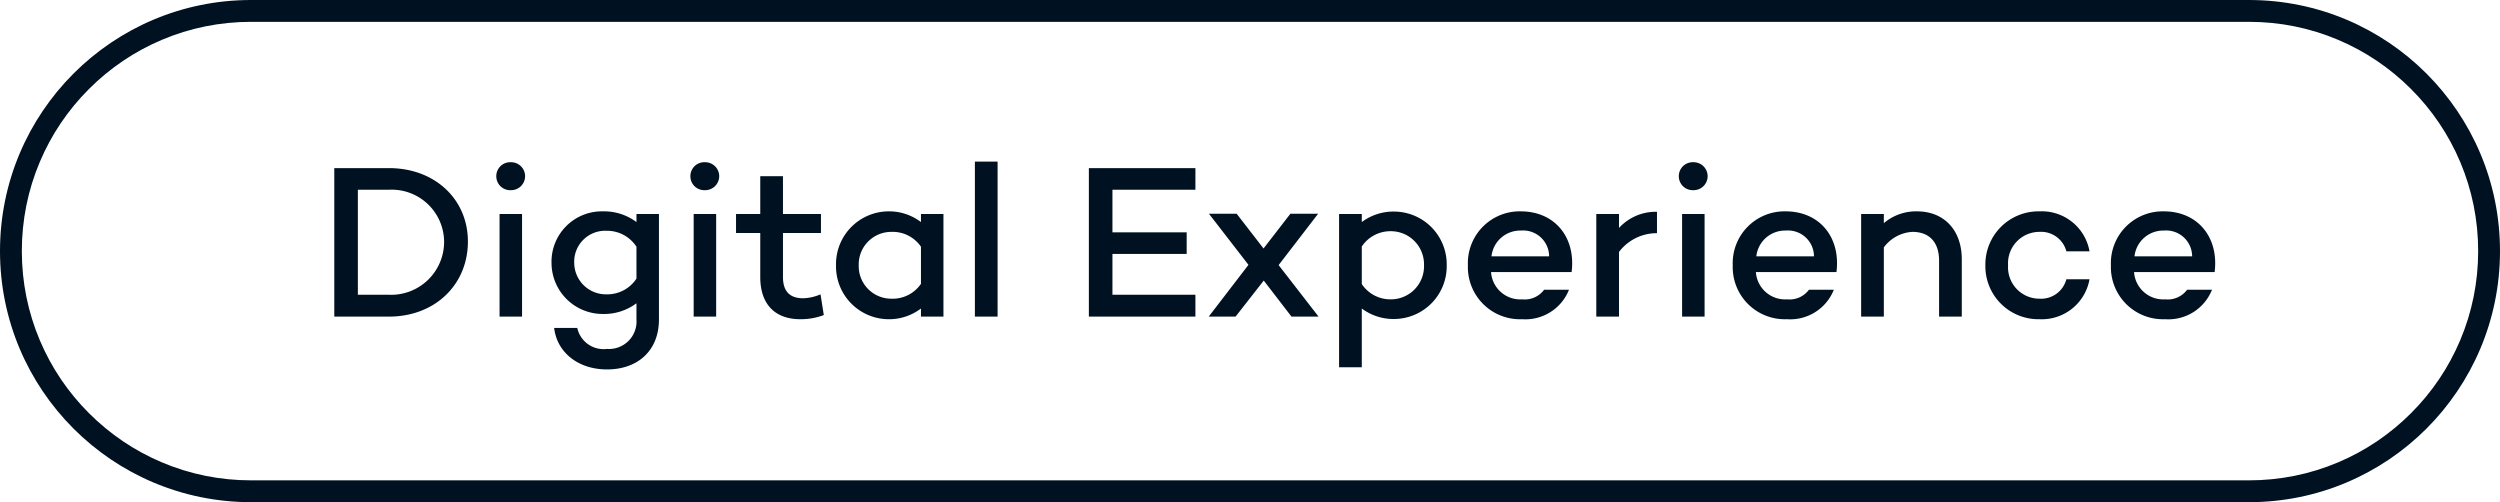<?xml version="1.0" encoding="UTF-8"?>
<svg xmlns="http://www.w3.org/2000/svg" width="229" height="46" viewBox="0 0 229 46">
  <g id="Gruppe_171685" data-name="Gruppe 171685" transform="translate(-1043 -5521.35)">
    <g id="Pfad_305060" data-name="Pfad 305060" transform="translate(1043 5521.35)" fill="none">
      <path d="M23,0H206a23,23,0,0,1,0,46H23A23,23,0,0,1,23,0Z" stroke="none"></path>
      <path d="M 23 2 C 20.164 2 17.414 2.555 14.826 3.649 C 12.326 4.707 10.08 6.222 8.151 8.151 C 6.221 10.08 4.707 12.326 3.649 14.826 C 2.555 17.414 2 20.164 2 23 C 2 25.836 2.555 28.586 3.649 31.174 C 4.707 33.674 6.221 35.92 8.151 37.849 C 10.08 39.778 12.326 41.293 14.826 42.351 C 17.414 43.445 20.164 44 23 44 L 206 44 C 208.836 44 211.586 43.445 214.174 42.351 C 216.674 41.293 218.92 39.778 220.849 37.849 C 222.779 35.92 224.293 33.674 225.351 31.174 C 226.445 28.586 227 25.836 227 23 C 227 20.164 226.445 17.414 225.351 14.826 C 224.293 12.326 222.779 10.08 220.849 8.151 C 218.92 6.222 216.674 4.707 214.174 3.649 C 211.586 2.555 208.836 2 206 2 L 23 2 M 23 0 L 206 0 C 218.703 0 229 10.297 229 23 C 229 35.703 218.703 46 206 46 L 23 46 C 10.297 46 0 35.703 0 23 C 0 10.297 10.297 0 23 0 Z" stroke="none" fill="#001221"></path>
    </g>
    <path id="Pfad_305064" data-name="Pfad 305064" d="M6.64-13.6H1.62V0H6.64c4.18,0,7.22-2.9,7.22-6.88C13.86-10.76,10.82-13.6,6.64-13.6ZM6.64-2H3.78v-9.62H6.64a4.8,4.8,0,0,1,5.04,4.74A4.85,4.85,0,0,1,6.64-2Zm11.14-9.58a1.285,1.285,0,0,0,1.32-1.28,1.285,1.285,0,0,0-1.32-1.28,1.273,1.273,0,0,0-1.32,1.28A1.273,1.273,0,0,0,17.78-11.58ZM16.76-9.4V0h2.06V-9.4Zm12.54,0v.74a4.955,4.955,0,0,0-3.06-.98,4.615,4.615,0,0,0-4.72,4.76A4.687,4.687,0,0,0,26.24-.24a4.955,4.955,0,0,0,3.06-.98V.26a2.52,2.52,0,0,1-2.7,2.7,2.459,2.459,0,0,1-2.72-1.92H21.76c.26,2.24,2.2,3.8,4.84,3.8,2.82,0,4.76-1.72,4.76-4.58V-9.4ZM26.54-2.04A2.9,2.9,0,0,1,23.6-4.88a2.835,2.835,0,0,1,2.94-2.98A3.211,3.211,0,0,1,29.3-6.4v2.92A3.19,3.19,0,0,1,26.54-2.04Zm9.02-9.54a1.285,1.285,0,0,0,1.32-1.28,1.285,1.285,0,0,0-1.32-1.28,1.273,1.273,0,0,0-1.32,1.28A1.273,1.273,0,0,0,35.56-11.58ZM34.54-9.4V0H36.6V-9.4ZM46.16-2.04a4.254,4.254,0,0,1-1.6.36c-1.16,0-1.84-.58-1.84-1.94V-7.66H46.2V-9.4H42.72v-3.46H40.64V-9.4H38.42v1.74h2.22v4.04c0,2.42,1.28,3.86,3.68,3.86a5.979,5.979,0,0,0,2.14-.38Zm9.2-7.36v.74a4.836,4.836,0,0,0-3.02-.98A4.838,4.838,0,0,0,47.58-4.7,4.838,4.838,0,0,0,52.34.24a4.836,4.836,0,0,0,3.02-.98V0h2.06V-9.4ZM52.64-1.64A2.98,2.98,0,0,1,49.66-4.7a2.98,2.98,0,0,1,2.98-3.06A3.139,3.139,0,0,1,55.36-6.4V-3A3.139,3.139,0,0,1,52.64-1.64ZM60.3-14.2V0h2.08V-14.2Zm20.2,2.58V-13.6H70.74V0H80.5V-2H72.9V-5.74h6.8V-7.72H72.9v-3.9ZM91.78,0,88.12-4.72l.02-.02,3.6-4.68H89.2L86.74-6.24,84.28-9.42H81.74l3.62,4.68L81.72,0h2.46l2.58-3.3L89.3,0Zm6.96-9.62a4.847,4.847,0,0,0-3,.96V-9.4H93.66V4.64h2.08V-.74a4.847,4.847,0,0,0,3,.96,4.837,4.837,0,0,0,4.78-4.92A4.837,4.837,0,0,0,98.74-9.62Zm-.3,8.04a3.145,3.145,0,0,1-2.7-1.4V-6.42a3.145,3.145,0,0,1,2.7-1.4,3.035,3.035,0,0,1,3,3.12A3.035,3.035,0,0,1,98.44-1.58ZM110.3-9.64a4.745,4.745,0,0,0-4.84,4.94A4.774,4.774,0,0,0,110.42.24a4.3,4.3,0,0,0,4.3-2.7h-2.28a2.206,2.206,0,0,1-2,.88,2.684,2.684,0,0,1-2.86-2.5h7.38C115.36-7.26,113.42-9.64,110.3-9.64Zm.02,1.76a2.379,2.379,0,0,1,2.58,2.36h-5.28A2.649,2.649,0,0,1,110.32-7.88Zm8.98-.24V-9.4h-2.08V0h2.08V-5.92a4.328,4.328,0,0,1,3.48-1.72V-9.6A4.566,4.566,0,0,0,119.3-8.12Zm6.8-3.46a1.285,1.285,0,0,0,1.32-1.28,1.285,1.285,0,0,0-1.32-1.28,1.273,1.273,0,0,0-1.32,1.28A1.273,1.273,0,0,0,126.1-11.58ZM125.08-9.4V0h2.06V-9.4Zm9.48-.24a4.745,4.745,0,0,0-4.84,4.94A4.774,4.774,0,0,0,134.68.24a4.3,4.3,0,0,0,4.3-2.7H136.7a2.206,2.206,0,0,1-2,.88,2.684,2.684,0,0,1-2.86-2.5h7.38C139.62-7.26,137.68-9.64,134.56-9.64Zm.02,1.76a2.379,2.379,0,0,1,2.58,2.36h-5.28A2.649,2.649,0,0,1,134.58-7.88ZM146.6-9.64a4.553,4.553,0,0,0-3.04,1.08V-9.4h-2.08V0h2.08V-6.34a3.494,3.494,0,0,1,2.62-1.42c1.52,0,2.44.92,2.44,2.64V0h2.08V-5.24C150.7-7.96,149.04-9.64,146.6-9.64Zm11.22,8a2.876,2.876,0,0,1-2.88-3.06,2.876,2.876,0,0,1,2.88-3.06,2.394,2.394,0,0,1,2.46,1.78h2.12a4.436,4.436,0,0,0-4.58-3.66,4.868,4.868,0,0,0-4.96,4.94A4.856,4.856,0,0,0,157.82.24a4.436,4.436,0,0,0,4.58-3.66h-2.12A2.394,2.394,0,0,1,157.82-1.64Zm11.38-8a4.745,4.745,0,0,0-4.84,4.94A4.774,4.774,0,0,0,169.32.24a4.3,4.3,0,0,0,4.3-2.7h-2.28a2.206,2.206,0,0,1-2,.88,2.684,2.684,0,0,1-2.86-2.5h7.38C174.26-7.26,172.32-9.64,169.2-9.64Zm.02,1.76a2.379,2.379,0,0,1,2.58,2.36h-5.28A2.649,2.649,0,0,1,169.22-7.88Z" transform="translate(1072 5550.35)" fill="#001221"></path>
  </g>
</svg>

